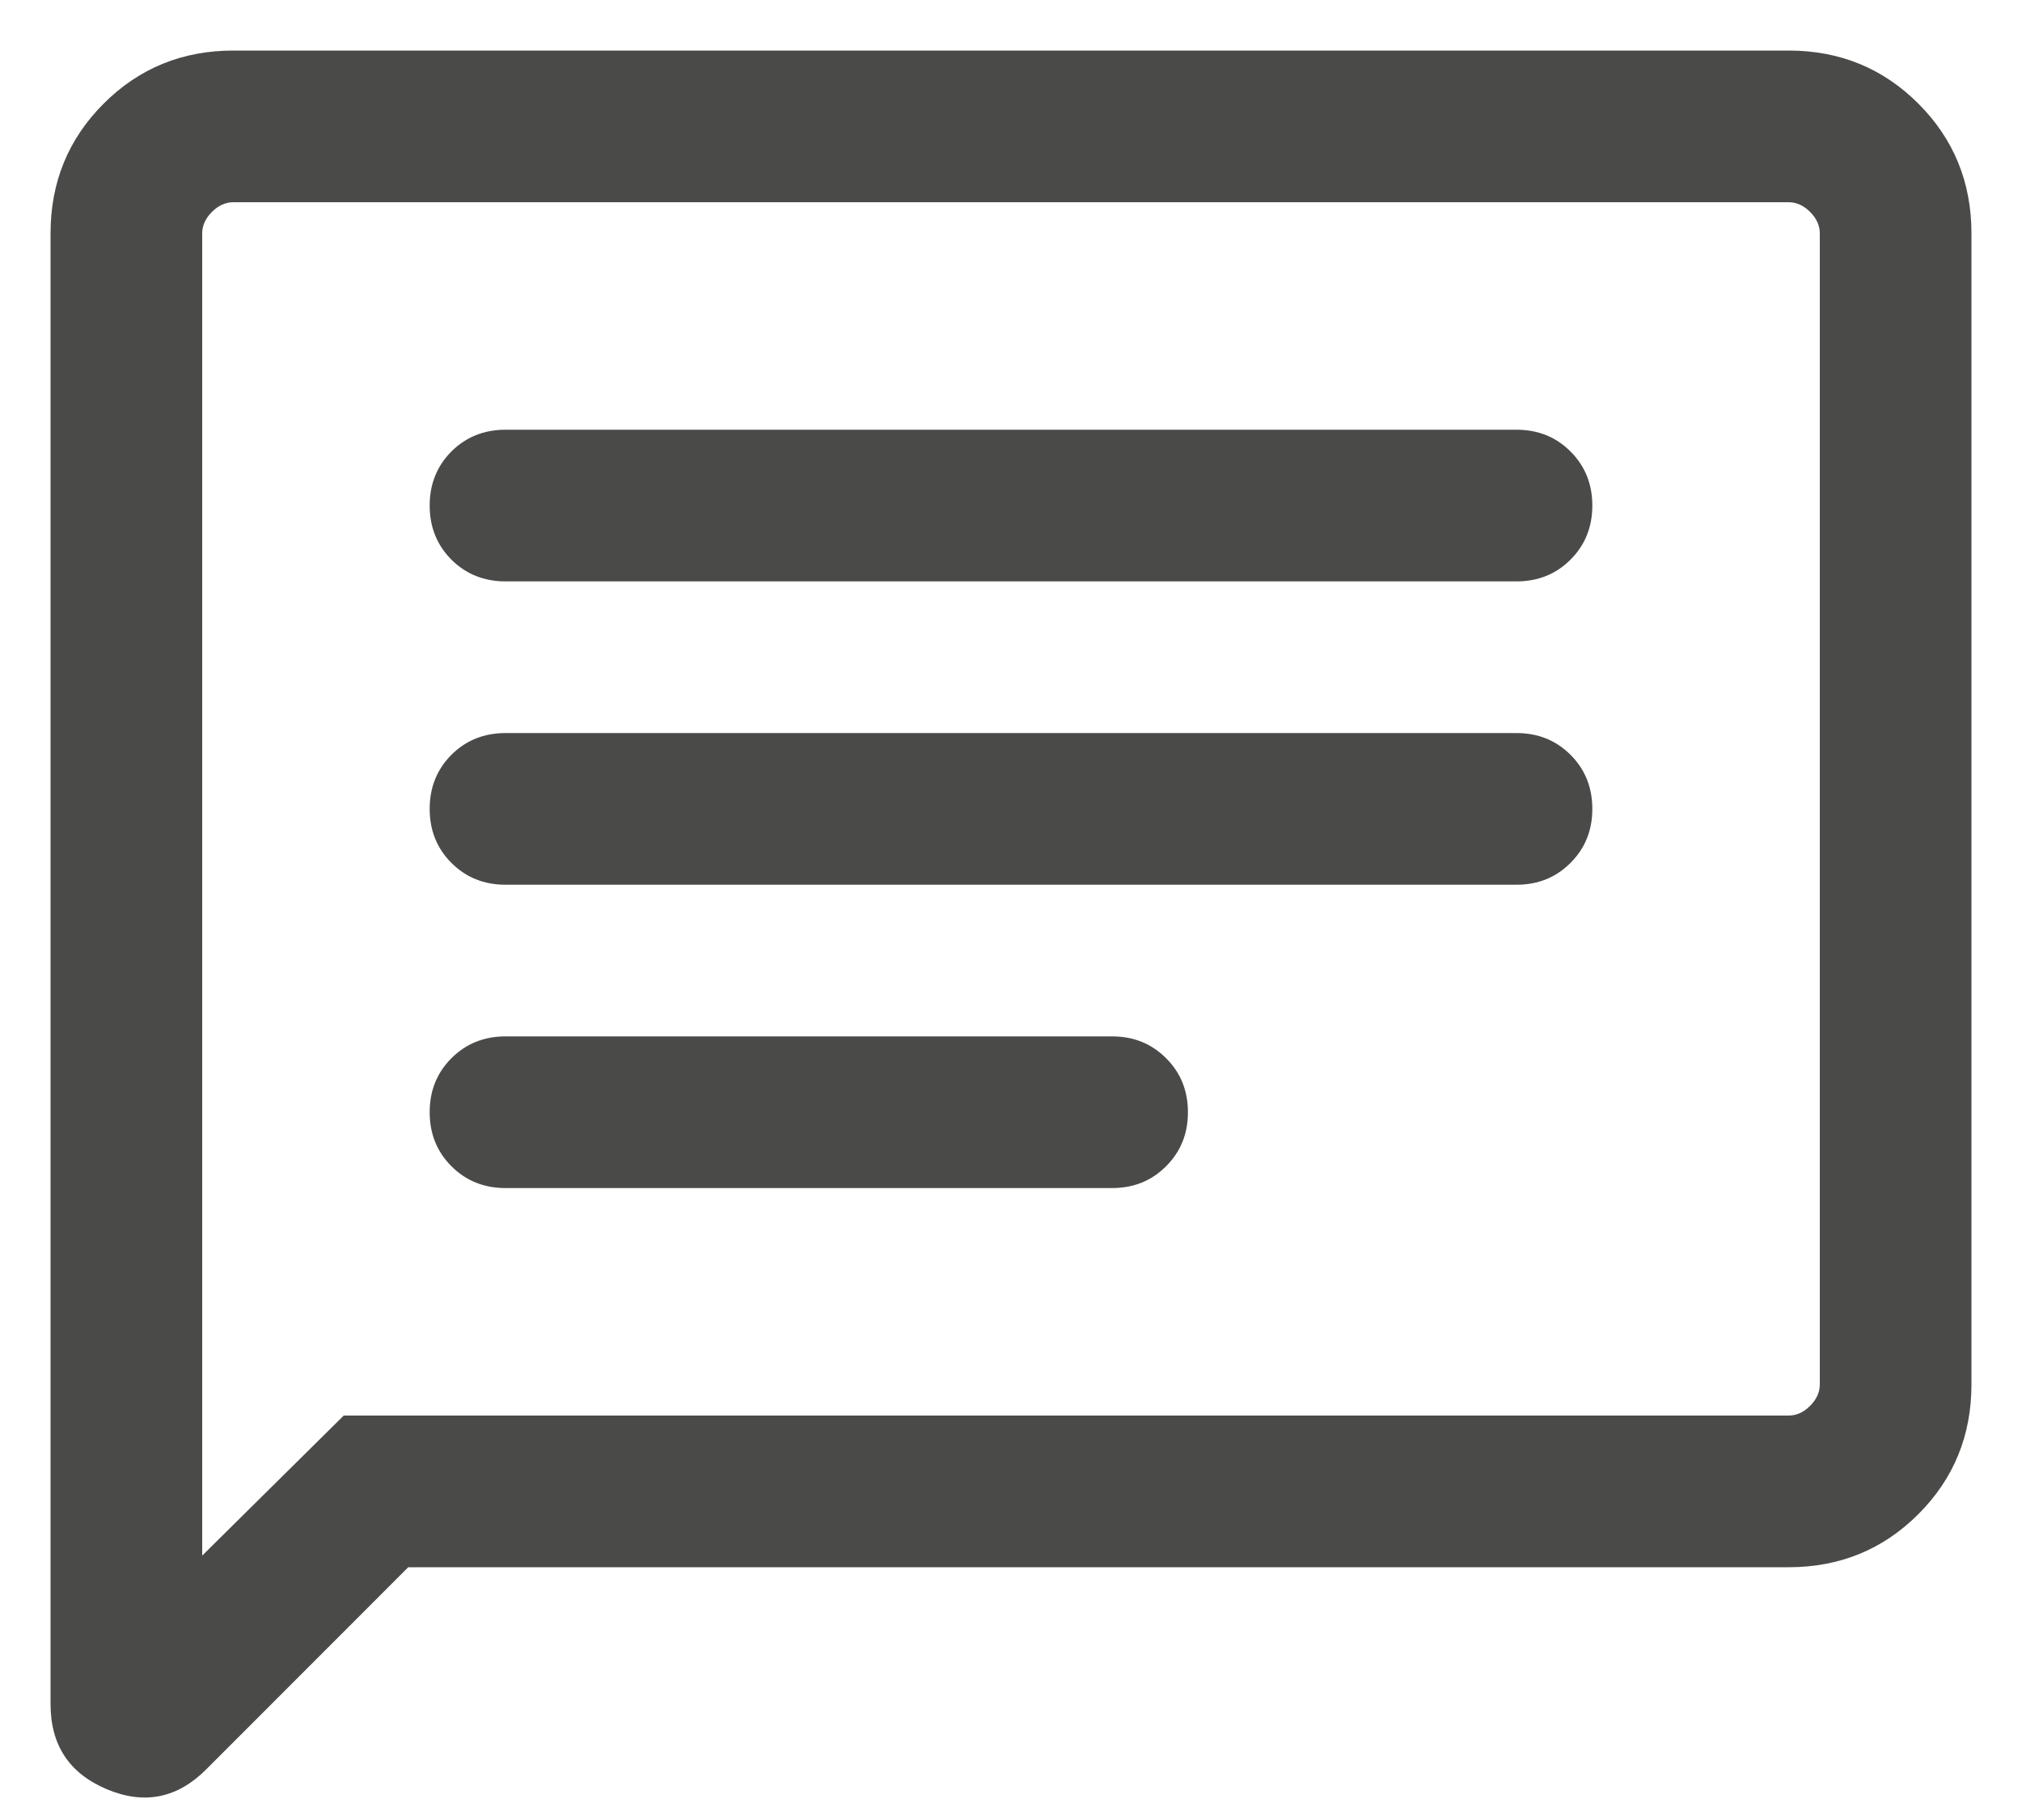 <svg width="20" height="18" viewBox="0 0 20 18" fill="none" xmlns="http://www.w3.org/2000/svg">
<path d="M4.038 15.5L2.037 17.502C1.752 17.786 1.425 17.851 1.055 17.695C0.685 17.539 0.5 17.259 0.5 16.854V2.308C0.5 1.803 0.675 1.375 1.025 1.025C1.375 0.675 1.803 0.5 2.308 0.5H17.692C18.197 0.5 18.625 0.675 18.975 1.025C19.325 1.375 19.5 1.803 19.5 2.308V13.692C19.5 14.197 19.325 14.625 18.975 14.975C18.625 15.325 18.197 15.5 17.692 15.5H4.038ZM3.4 14H17.692C17.769 14 17.84 13.968 17.904 13.904C17.968 13.84 18 13.769 18 13.692V2.308C18 2.231 17.968 2.16 17.904 2.096C17.84 2.032 17.769 2 17.692 2H2.308C2.231 2 2.16 2.032 2.096 2.096C2.032 2.16 2 2.231 2 2.308V15.385L3.4 14ZM5 11.75H11C11.213 11.75 11.391 11.678 11.534 11.534C11.678 11.391 11.75 11.213 11.75 11C11.75 10.787 11.678 10.609 11.534 10.466C11.391 10.322 11.213 10.25 11 10.25H5C4.787 10.25 4.609 10.322 4.465 10.466C4.322 10.609 4.25 10.787 4.25 11C4.25 11.213 4.322 11.391 4.465 11.534C4.609 11.678 4.787 11.75 5 11.75ZM5 8.75H15C15.213 8.75 15.391 8.678 15.534 8.534C15.678 8.391 15.75 8.213 15.75 8C15.75 7.787 15.678 7.609 15.534 7.465C15.391 7.322 15.213 7.25 15 7.25H5C4.787 7.25 4.609 7.322 4.465 7.465C4.322 7.609 4.25 7.787 4.25 8C4.25 8.213 4.322 8.391 4.465 8.534C4.609 8.678 4.787 8.75 5 8.75ZM5 5.75H15C15.213 5.75 15.391 5.678 15.534 5.535C15.678 5.391 15.75 5.213 15.75 5C15.75 4.787 15.678 4.609 15.534 4.465C15.391 4.322 15.213 4.25 15 4.25H5C4.787 4.25 4.609 4.322 4.465 4.465C4.322 4.609 4.25 4.787 4.25 5C4.25 5.213 4.322 5.391 4.465 5.535C4.609 5.678 4.787 5.75 5 5.75Z" fill="#4A4A49"/>
</svg>
